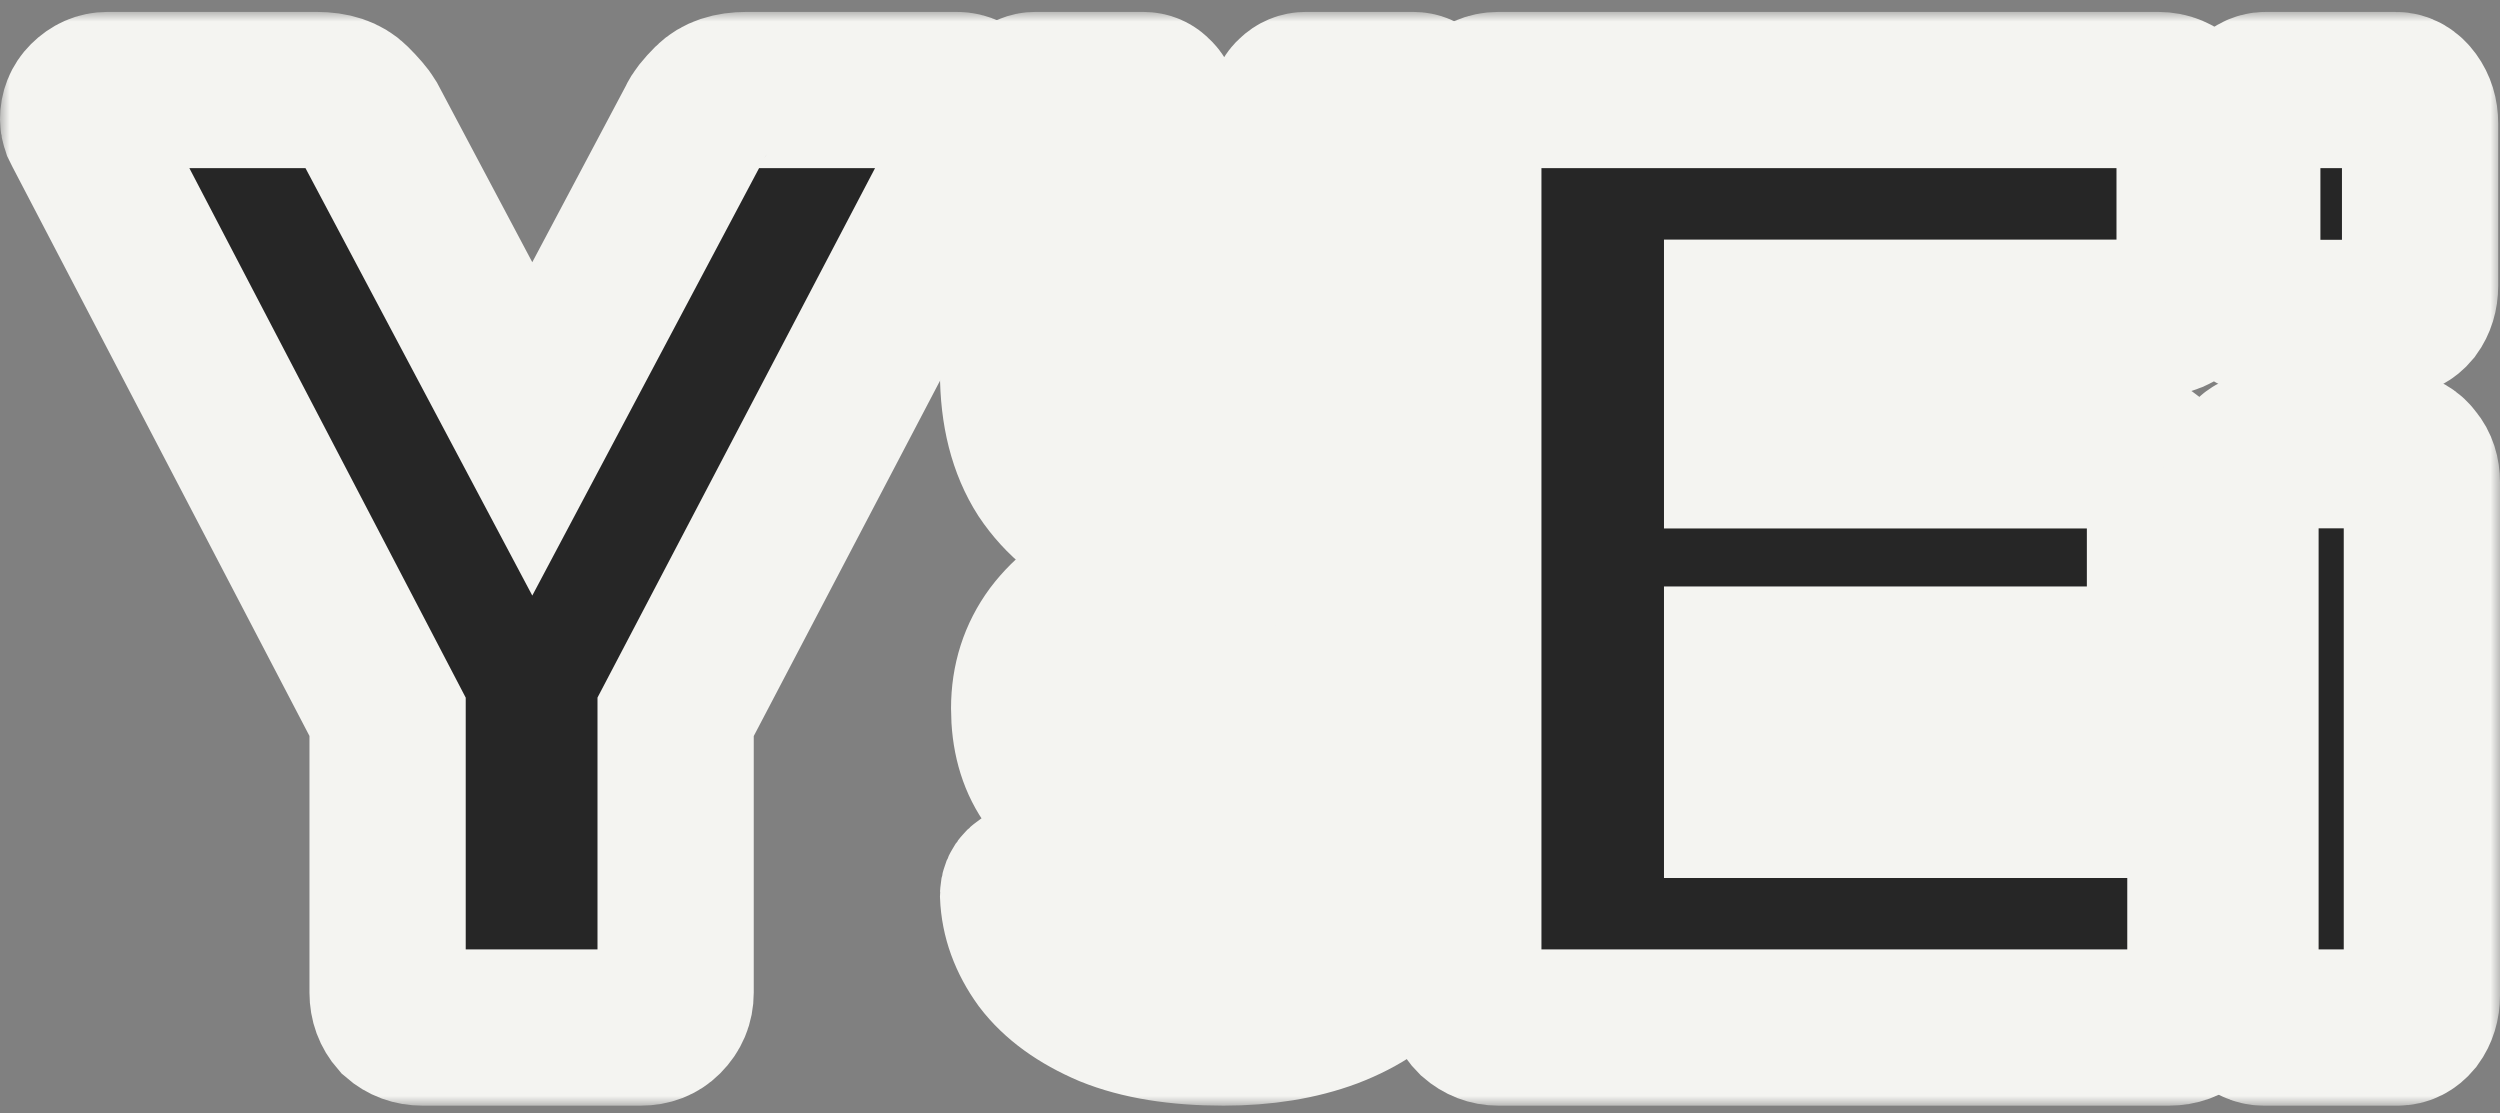 <svg width="128" height="57" viewBox="0 0 128 57" fill="none" xmlns="http://www.w3.org/2000/svg">
<rect x="0" y="0" width="128" height="57" fill="#808080" stroke="none"/>
<mask id="path-1-outside-1_3094_247" maskUnits="userSpaceOnUse" x="0" y="0.61" width="128" height="56" fill="black">
<rect fill="white" y="0.61" width="128" height="56"/>
<path d="M62.646 52.61C60.308 52.61 58.36 52.293 56.801 51.66C55.265 51.005 54.107 50.165 53.328 49.139C52.571 48.091 52.17 46.988 52.126 45.831C52.126 45.635 52.193 45.471 52.326 45.34C52.46 45.209 52.627 45.143 52.827 45.143H58.137C58.449 45.143 58.694 45.198 58.872 45.307C59.05 45.394 59.239 45.525 59.44 45.7C59.64 45.94 59.874 46.169 60.141 46.388C60.408 46.584 60.754 46.748 61.177 46.879C61.6 46.988 62.09 47.043 62.646 47.043C63.67 47.043 64.461 46.912 65.017 46.65C65.574 46.366 65.852 45.984 65.852 45.504C65.852 45.132 65.697 44.827 65.385 44.587C65.095 44.346 64.594 44.128 63.882 43.932C63.169 43.735 62.201 43.528 60.976 43.309C59.262 43.026 57.781 42.611 56.534 42.065C55.287 41.497 54.33 40.744 53.662 39.805C53.016 38.845 52.693 37.666 52.693 36.269C52.693 34.849 53.094 33.594 53.896 32.502C54.72 31.411 55.855 30.559 57.302 29.948C58.772 29.337 60.475 29.031 62.412 29.031C64.016 29.031 65.429 29.238 66.654 29.653C67.901 30.068 68.947 30.614 69.793 31.291C70.639 31.946 71.285 32.655 71.731 33.419C72.176 34.184 72.41 34.915 72.432 35.614C72.432 35.81 72.354 35.985 72.198 36.138C72.064 36.269 71.909 36.334 71.731 36.334H66.153C65.886 36.334 65.652 36.29 65.452 36.203C65.273 36.116 65.106 35.974 64.951 35.777C64.839 35.472 64.561 35.199 64.116 34.959C63.67 34.718 63.103 34.598 62.412 34.598C61.655 34.598 61.076 34.729 60.676 34.991C60.275 35.231 60.075 35.592 60.075 36.072C60.075 36.4 60.197 36.683 60.442 36.923C60.687 37.164 61.121 37.382 61.744 37.578C62.368 37.753 63.236 37.95 64.349 38.168C66.465 38.474 68.168 38.91 69.459 39.478C70.773 40.045 71.731 40.788 72.332 41.705C72.933 42.622 73.233 43.768 73.233 45.143C73.233 46.693 72.777 48.025 71.864 49.139C70.951 50.252 69.693 51.114 68.09 51.726C66.509 52.315 64.695 52.61 62.646 52.61Z"/>
<path d="M62.73 28.189C60.63 28.189 58.778 27.868 57.174 27.226C55.593 26.584 54.35 25.587 53.447 24.237C52.566 22.864 52.126 21.137 52.126 19.056V5.473C52.126 5.23 52.216 5.031 52.397 4.876C52.577 4.699 52.781 4.61 53.007 4.61H58.529C58.778 4.61 58.981 4.699 59.139 4.876C59.32 5.031 59.41 5.23 59.41 5.473V18.957C59.41 20.086 59.692 20.938 60.257 21.514C60.822 22.089 61.635 22.377 62.697 22.377C63.758 22.377 64.56 22.089 65.102 21.514C65.667 20.938 65.949 20.086 65.949 18.957V5.473C65.949 5.23 66.039 5.031 66.22 4.876C66.401 4.699 66.615 4.61 66.864 4.61H72.353C72.601 4.61 72.804 4.699 72.962 4.876C73.143 5.031 73.233 5.23 73.233 5.473V19.056C73.233 21.137 72.793 22.864 71.912 24.237C71.031 25.587 69.8 26.584 68.219 27.226C66.638 27.868 64.808 28.189 62.73 28.189Z"/>
<path d="M21.628 52.61C21.125 52.61 20.691 52.45 20.325 52.13C20.005 51.764 19.845 51.33 19.845 50.827V36.701L4.206 6.736C4.16 6.644 4.114 6.553 4.069 6.461C4.023 6.324 4 6.21 4 6.119C4 5.707 4.137 5.364 4.412 5.09C4.732 4.77 5.097 4.61 5.509 4.61H16.209C17.033 4.61 17.65 4.816 18.061 5.227C18.473 5.639 18.747 5.959 18.884 6.187L27.253 21.959L35.621 6.187C35.712 5.959 35.964 5.639 36.376 5.227C36.787 4.816 37.404 4.61 38.228 4.61H48.997C49.362 4.61 49.682 4.77 49.957 5.09C50.277 5.364 50.437 5.707 50.437 6.119C50.437 6.21 50.414 6.324 50.368 6.461C50.368 6.553 50.346 6.644 50.3 6.736L34.592 36.701V50.827C34.592 51.33 34.409 51.764 34.044 52.13C33.723 52.45 33.312 52.61 32.809 52.61H21.628Z"/>
<path d="M76.715 52.61C76.255 52.61 75.841 52.45 75.474 52.13C75.106 51.764 74.922 51.33 74.922 50.827V6.393C74.922 5.89 75.106 5.479 75.474 5.159C75.841 4.793 76.255 4.61 76.715 4.61H110.503C111.008 4.61 111.445 4.793 111.813 5.159C112.18 5.479 112.364 5.89 112.364 6.393V14.484C112.364 14.941 112.18 15.353 111.813 15.719C111.445 16.084 111.008 16.267 110.503 16.267H89.196V23.056H108.986C109.491 23.056 109.928 23.239 110.296 23.604C110.663 23.924 110.847 24.336 110.847 24.839V32.244C110.847 32.747 110.663 33.181 110.296 33.547C109.928 33.867 109.491 34.027 108.986 34.027H89.196V40.953H111.054C111.56 40.953 111.997 41.136 112.364 41.501C112.732 41.867 112.916 42.301 112.916 42.804V50.827C112.916 51.33 112.732 51.764 112.364 52.13C111.997 52.45 111.56 52.61 111.054 52.61H76.715Z"/>
<path fill-rule="evenodd" clip-rule="evenodd" d="M115.036 52.167C115.282 52.462 115.575 52.61 115.914 52.61H122.752C123.091 52.61 123.384 52.462 123.63 52.167C123.877 51.829 124 51.428 124 50.964L124 24.697C124 24.233 123.877 23.853 123.63 23.557C123.384 23.22 123.091 23.051 122.752 23.051H115.914C115.575 23.051 115.283 23.22 115.036 23.557C114.82 23.853 114.713 24.233 114.713 24.697L114.713 50.964C114.713 51.428 114.82 51.829 115.036 52.167Z"/>
<path d="M115.128 15.834C115.375 16.13 115.668 16.277 116.006 16.277H122.66C122.999 16.277 123.291 16.13 123.538 15.834C123.784 15.497 123.908 15.096 123.908 14.632V6.319C123.908 5.855 123.784 5.454 123.538 5.116C123.291 4.779 122.999 4.61 122.66 4.61H116.006C115.668 4.61 115.375 4.779 115.128 5.116C114.913 5.454 114.805 5.855 114.805 6.319V14.632C114.805 15.096 114.913 15.497 115.128 15.834Z"/>
</mask>
<path d="M62.646 52.61C60.308 52.61 58.36 52.293 56.801 51.66C55.265 51.005 54.107 50.165 53.328 49.139C52.571 48.091 52.17 46.988 52.126 45.831C52.126 45.635 52.193 45.471 52.326 45.34C52.46 45.209 52.627 45.143 52.827 45.143H58.137C58.449 45.143 58.694 45.198 58.872 45.307C59.05 45.394 59.239 45.525 59.44 45.7C59.64 45.94 59.874 46.169 60.141 46.388C60.408 46.584 60.754 46.748 61.177 46.879C61.6 46.988 62.09 47.043 62.646 47.043C63.67 47.043 64.461 46.912 65.017 46.65C65.574 46.366 65.852 45.984 65.852 45.504C65.852 45.132 65.697 44.827 65.385 44.587C65.095 44.346 64.594 44.128 63.882 43.932C63.169 43.735 62.201 43.528 60.976 43.309C59.262 43.026 57.781 42.611 56.534 42.065C55.287 41.497 54.33 40.744 53.662 39.805C53.016 38.845 52.693 37.666 52.693 36.269C52.693 34.849 53.094 33.594 53.896 32.502C54.72 31.411 55.855 30.559 57.302 29.948C58.772 29.337 60.475 29.031 62.412 29.031C64.016 29.031 65.429 29.238 66.654 29.653C67.901 30.068 68.947 30.614 69.793 31.291C70.639 31.946 71.285 32.655 71.731 33.419C72.176 34.184 72.41 34.915 72.432 35.614C72.432 35.81 72.354 35.985 72.198 36.138C72.064 36.269 71.909 36.334 71.731 36.334H66.153C65.886 36.334 65.652 36.29 65.452 36.203C65.273 36.116 65.106 35.974 64.951 35.777C64.839 35.472 64.561 35.199 64.116 34.959C63.67 34.718 63.103 34.598 62.412 34.598C61.655 34.598 61.076 34.729 60.676 34.991C60.275 35.231 60.075 35.592 60.075 36.072C60.075 36.4 60.197 36.683 60.442 36.923C60.687 37.164 61.121 37.382 61.744 37.578C62.368 37.753 63.236 37.95 64.349 38.168C66.465 38.474 68.168 38.91 69.459 39.478C70.773 40.045 71.731 40.788 72.332 41.705C72.933 42.622 73.233 43.768 73.233 45.143C73.233 46.693 72.777 48.025 71.864 49.139C70.951 50.252 69.693 51.114 68.09 51.726C66.509 52.315 64.695 52.61 62.646 52.61Z" fill="#262626"/>
<path d="M62.73 28.189C60.63 28.189 58.778 27.868 57.174 27.226C55.593 26.584 54.35 25.587 53.447 24.237C52.566 22.864 52.126 21.137 52.126 19.056V5.473C52.126 5.23 52.216 5.031 52.397 4.876C52.577 4.699 52.781 4.61 53.007 4.61H58.529C58.778 4.61 58.981 4.699 59.139 4.876C59.32 5.031 59.41 5.23 59.41 5.473V18.957C59.41 20.086 59.692 20.938 60.257 21.514C60.822 22.089 61.635 22.377 62.697 22.377C63.758 22.377 64.56 22.089 65.102 21.514C65.667 20.938 65.949 20.086 65.949 18.957V5.473C65.949 5.23 66.039 5.031 66.22 4.876C66.401 4.699 66.615 4.61 66.864 4.61H72.353C72.601 4.61 72.804 4.699 72.962 4.876C73.143 5.031 73.233 5.23 73.233 5.473V19.056C73.233 21.137 72.793 22.864 71.912 24.237C71.031 25.587 69.8 26.584 68.219 27.226C66.638 27.868 64.808 28.189 62.73 28.189Z" fill="#262626"/>
<path d="M21.628 52.61C21.125 52.61 20.691 52.45 20.325 52.13C20.005 51.764 19.845 51.33 19.845 50.827V36.701L4.206 6.736C4.16 6.644 4.114 6.553 4.069 6.461C4.023 6.324 4 6.21 4 6.119C4 5.707 4.137 5.364 4.412 5.09C4.732 4.77 5.097 4.61 5.509 4.61H16.209C17.033 4.61 17.65 4.816 18.061 5.227C18.473 5.639 18.747 5.959 18.884 6.187L27.253 21.959L35.621 6.187C35.712 5.959 35.964 5.639 36.376 5.227C36.787 4.816 37.404 4.61 38.228 4.61H48.997C49.362 4.61 49.682 4.77 49.957 5.09C50.277 5.364 50.437 5.707 50.437 6.119C50.437 6.21 50.414 6.324 50.368 6.461C50.368 6.553 50.346 6.644 50.3 6.736L34.592 36.701V50.827C34.592 51.33 34.409 51.764 34.044 52.13C33.723 52.45 33.312 52.61 32.809 52.61H21.628Z" fill="#262626"/>
<path d="M76.715 52.61C76.255 52.61 75.841 52.45 75.474 52.13C75.106 51.764 74.922 51.33 74.922 50.827V6.393C74.922 5.89 75.106 5.479 75.474 5.159C75.841 4.793 76.255 4.61 76.715 4.61H110.503C111.008 4.61 111.445 4.793 111.813 5.159C112.18 5.479 112.364 5.89 112.364 6.393V14.484C112.364 14.941 112.18 15.353 111.813 15.719C111.445 16.084 111.008 16.267 110.503 16.267H89.196V23.056H108.986C109.491 23.056 109.928 23.239 110.296 23.604C110.663 23.924 110.847 24.336 110.847 24.839V32.244C110.847 32.747 110.663 33.181 110.296 33.547C109.928 33.867 109.491 34.027 108.986 34.027H89.196V40.953H111.054C111.56 40.953 111.997 41.136 112.364 41.501C112.732 41.867 112.916 42.301 112.916 42.804V50.827C112.916 51.33 112.732 51.764 112.364 52.13C111.997 52.45 111.56 52.61 111.054 52.61H76.715Z" fill="#262626"/>
<path fill-rule="evenodd" clip-rule="evenodd" d="M115.036 52.167C115.282 52.462 115.575 52.61 115.914 52.61H122.752C123.091 52.61 123.384 52.462 123.63 52.167C123.877 51.829 124 51.428 124 50.964L124 24.697C124 24.233 123.877 23.853 123.63 23.557C123.384 23.22 123.091 23.051 122.752 23.051H115.914C115.575 23.051 115.283 23.22 115.036 23.557C114.82 23.853 114.713 24.233 114.713 24.697L114.713 50.964C114.713 51.428 114.82 51.829 115.036 52.167Z" fill="#262626"/>
<path d="M115.128 15.834C115.375 16.13 115.668 16.277 116.006 16.277H122.66C122.999 16.277 123.291 16.13 123.538 15.834C123.784 15.497 123.908 15.096 123.908 14.632V6.319C123.908 5.855 123.784 5.454 123.538 5.116C123.291 4.779 122.999 4.61 122.66 4.61H116.006C115.668 4.61 115.375 4.779 115.128 5.116C114.913 5.454 114.805 5.855 114.805 6.319V14.632C114.805 15.096 114.913 15.497 115.128 15.834Z" fill="#262626"/>
<path d="M62.646 52.61C60.308 52.61 58.36 52.293 56.801 51.66C55.265 51.005 54.107 50.165 53.328 49.139C52.571 48.091 52.17 46.988 52.126 45.831C52.126 45.635 52.193 45.471 52.326 45.34C52.46 45.209 52.627 45.143 52.827 45.143H58.137C58.449 45.143 58.694 45.198 58.872 45.307C59.05 45.394 59.239 45.525 59.44 45.7C59.64 45.94 59.874 46.169 60.141 46.388C60.408 46.584 60.754 46.748 61.177 46.879C61.6 46.988 62.09 47.043 62.646 47.043C63.67 47.043 64.461 46.912 65.017 46.65C65.574 46.366 65.852 45.984 65.852 45.504C65.852 45.132 65.697 44.827 65.385 44.587C65.095 44.346 64.594 44.128 63.882 43.932C63.169 43.735 62.201 43.528 60.976 43.309C59.262 43.026 57.781 42.611 56.534 42.065C55.287 41.497 54.33 40.744 53.662 39.805C53.016 38.845 52.693 37.666 52.693 36.269C52.693 34.849 53.094 33.594 53.896 32.502C54.72 31.411 55.855 30.559 57.302 29.948C58.772 29.337 60.475 29.031 62.412 29.031C64.016 29.031 65.429 29.238 66.654 29.653C67.901 30.068 68.947 30.614 69.793 31.291C70.639 31.946 71.285 32.655 71.731 33.419C72.176 34.184 72.41 34.915 72.432 35.614C72.432 35.81 72.354 35.985 72.198 36.138C72.064 36.269 71.909 36.334 71.731 36.334H66.153C65.886 36.334 65.652 36.29 65.452 36.203C65.273 36.116 65.106 35.974 64.951 35.777C64.839 35.472 64.561 35.199 64.116 34.959C63.67 34.718 63.103 34.598 62.412 34.598C61.655 34.598 61.076 34.729 60.676 34.991C60.275 35.231 60.075 35.592 60.075 36.072C60.075 36.4 60.197 36.683 60.442 36.923C60.687 37.164 61.121 37.382 61.744 37.578C62.368 37.753 63.236 37.95 64.349 38.168C66.465 38.474 68.168 38.91 69.459 39.478C70.773 40.045 71.731 40.788 72.332 41.705C72.933 42.622 73.233 43.768 73.233 45.143C73.233 46.693 72.777 48.025 71.864 49.139C70.951 50.252 69.693 51.114 68.09 51.726C66.509 52.315 64.695 52.61 62.646 52.61Z" stroke="#F4F4F1" stroke-width="8" mask="url(#path-1-outside-1_3094_247)"/>
<path d="M62.73 28.189C60.63 28.189 58.778 27.868 57.174 27.226C55.593 26.584 54.35 25.587 53.447 24.237C52.566 22.864 52.126 21.137 52.126 19.056V5.473C52.126 5.23 52.216 5.031 52.397 4.876C52.577 4.699 52.781 4.61 53.007 4.61H58.529C58.778 4.61 58.981 4.699 59.139 4.876C59.32 5.031 59.41 5.23 59.41 5.473V18.957C59.41 20.086 59.692 20.938 60.257 21.514C60.822 22.089 61.635 22.377 62.697 22.377C63.758 22.377 64.56 22.089 65.102 21.514C65.667 20.938 65.949 20.086 65.949 18.957V5.473C65.949 5.23 66.039 5.031 66.22 4.876C66.401 4.699 66.615 4.61 66.864 4.61H72.353C72.601 4.61 72.804 4.699 72.962 4.876C73.143 5.031 73.233 5.23 73.233 5.473V19.056C73.233 21.137 72.793 22.864 71.912 24.237C71.031 25.587 69.8 26.584 68.219 27.226C66.638 27.868 64.808 28.189 62.73 28.189Z" stroke="#F4F4F1" stroke-width="8" mask="url(#path-1-outside-1_3094_247)"/>
<path d="M21.628 52.61C21.125 52.61 20.691 52.45 20.325 52.13C20.005 51.764 19.845 51.33 19.845 50.827V36.701L4.206 6.736C4.16 6.644 4.114 6.553 4.069 6.461C4.023 6.324 4 6.21 4 6.119C4 5.707 4.137 5.364 4.412 5.09C4.732 4.77 5.097 4.61 5.509 4.61H16.209C17.033 4.61 17.65 4.816 18.061 5.227C18.473 5.639 18.747 5.959 18.884 6.187L27.253 21.959L35.621 6.187C35.712 5.959 35.964 5.639 36.376 5.227C36.787 4.816 37.404 4.61 38.228 4.61H48.997C49.362 4.61 49.682 4.77 49.957 5.09C50.277 5.364 50.437 5.707 50.437 6.119C50.437 6.21 50.414 6.324 50.368 6.461C50.368 6.553 50.346 6.644 50.3 6.736L34.592 36.701V50.827C34.592 51.33 34.409 51.764 34.044 52.13C33.723 52.45 33.312 52.61 32.809 52.61H21.628Z" stroke="#F4F4F1" stroke-width="8" mask="url(#path-1-outside-1_3094_247)"/>
<path d="M76.715 52.61C76.255 52.61 75.841 52.45 75.474 52.13C75.106 51.764 74.922 51.33 74.922 50.827V6.393C74.922 5.89 75.106 5.479 75.474 5.159C75.841 4.793 76.255 4.61 76.715 4.61H110.503C111.008 4.61 111.445 4.793 111.813 5.159C112.18 5.479 112.364 5.89 112.364 6.393V14.484C112.364 14.941 112.18 15.353 111.813 15.719C111.445 16.084 111.008 16.267 110.503 16.267H89.196V23.056H108.986C109.491 23.056 109.928 23.239 110.296 23.604C110.663 23.924 110.847 24.336 110.847 24.839V32.244C110.847 32.747 110.663 33.181 110.296 33.547C109.928 33.867 109.491 34.027 108.986 34.027H89.196V40.953H111.054C111.56 40.953 111.997 41.136 112.364 41.501C112.732 41.867 112.916 42.301 112.916 42.804V50.827C112.916 51.33 112.732 51.764 112.364 52.13C111.997 52.45 111.56 52.61 111.054 52.61H76.715Z" stroke="#F4F4F1" stroke-width="8" mask="url(#path-1-outside-1_3094_247)"/>
<path fill-rule="evenodd" clip-rule="evenodd" d="M115.036 52.167C115.282 52.462 115.575 52.61 115.914 52.61H122.752C123.091 52.61 123.384 52.462 123.63 52.167C123.877 51.829 124 51.428 124 50.964L124 24.697C124 24.233 123.877 23.853 123.63 23.557C123.384 23.22 123.091 23.051 122.752 23.051H115.914C115.575 23.051 115.283 23.22 115.036 23.557C114.82 23.853 114.713 24.233 114.713 24.697L114.713 50.964C114.713 51.428 114.82 51.829 115.036 52.167Z" stroke="#F4F4F1" stroke-width="8" mask="url(#path-1-outside-1_3094_247)"/>
<path d="M115.128 15.834C115.375 16.13 115.668 16.277 116.006 16.277H122.66C122.999 16.277 123.291 16.13 123.538 15.834C123.784 15.497 123.908 15.096 123.908 14.632V6.319C123.908 5.855 123.784 5.454 123.538 5.116C123.291 4.779 122.999 4.61 122.66 4.61H116.006C115.668 4.61 115.375 4.779 115.128 5.116C114.913 5.454 114.805 5.855 114.805 6.319V14.632C114.805 15.096 114.913 15.497 115.128 15.834Z" stroke="#F4F4F1" stroke-width="8" mask="url(#path-1-outside-1_3094_247)"/>
</svg>
